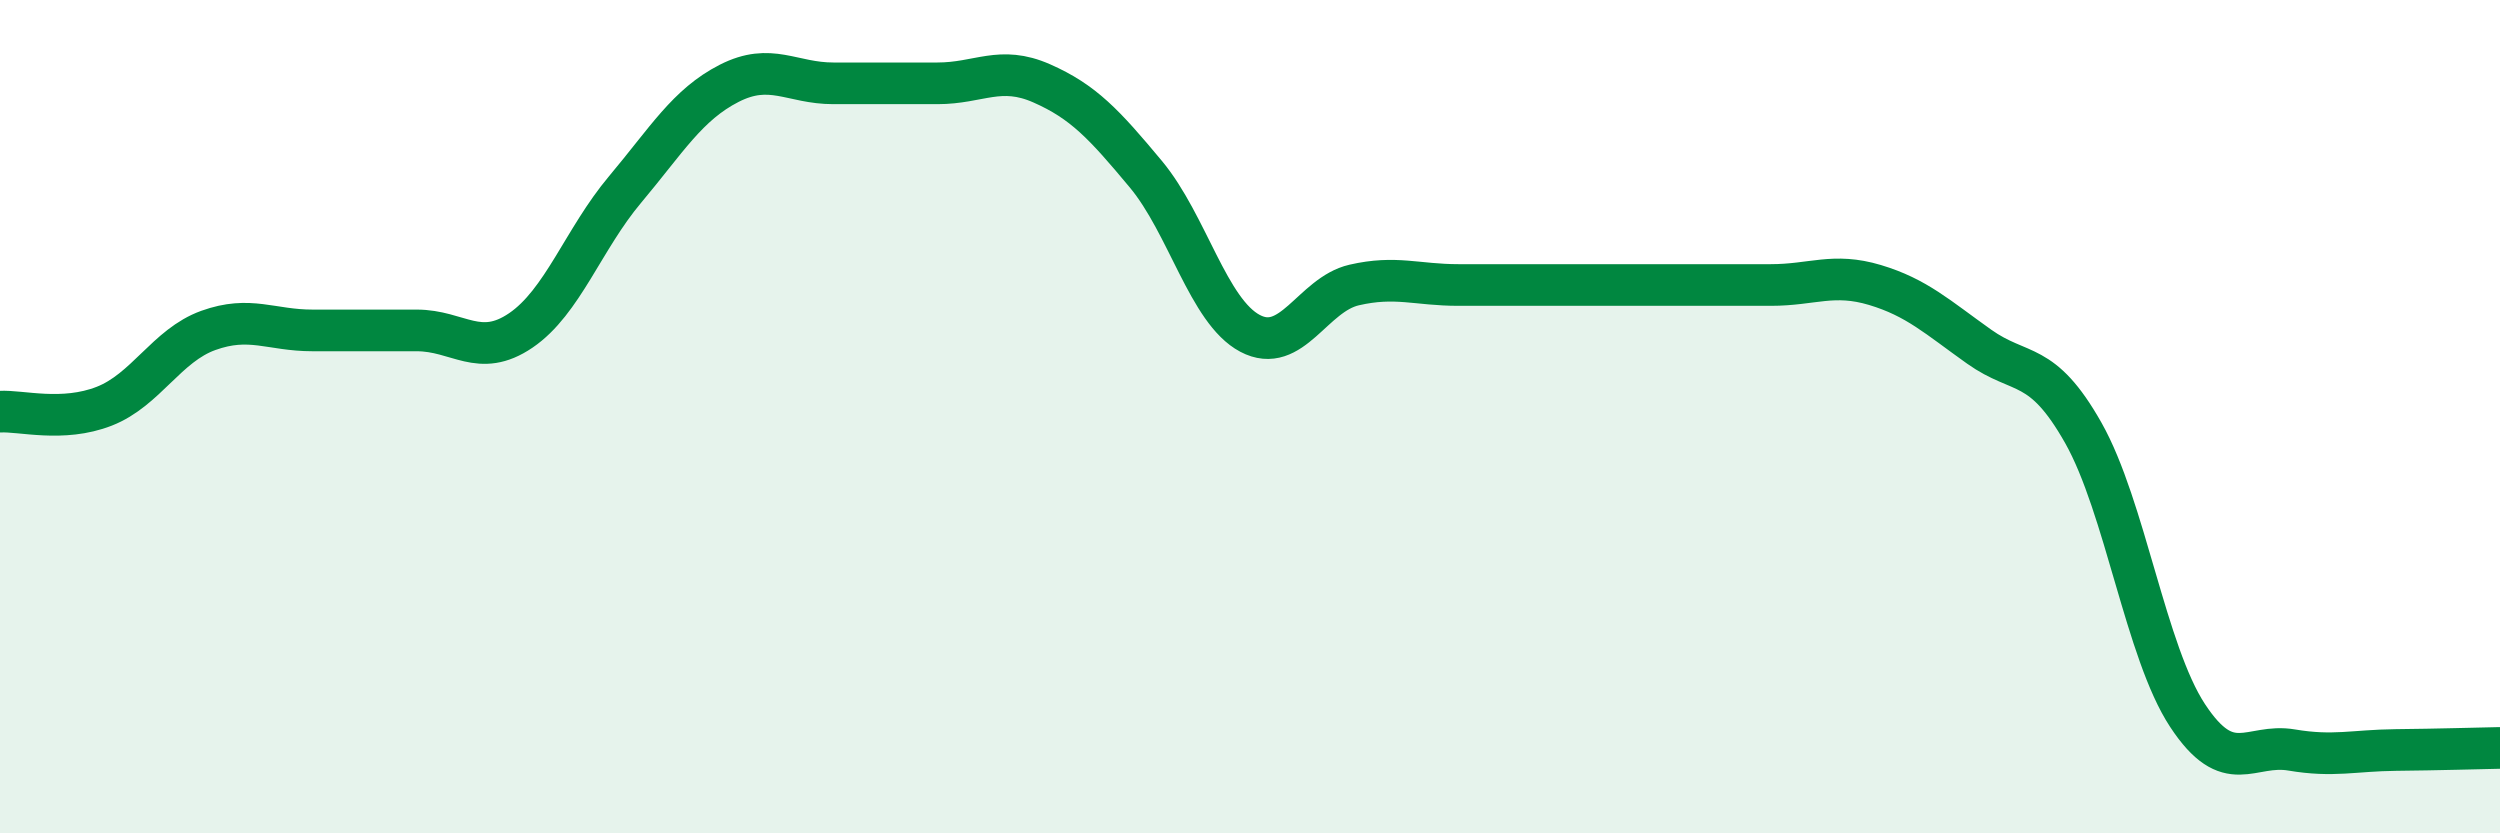 
    <svg width="60" height="20" viewBox="0 0 60 20" xmlns="http://www.w3.org/2000/svg">
      <path
        d="M 0,9.88 C 0.5,9.85 1.5,10.14 2.5,9.75 C 3.5,9.36 4,8.29 5,7.93 C 6,7.57 6.5,7.93 7.5,7.93 C 8.5,7.93 9,7.93 10,7.93 C 11,7.93 11.5,8.61 12.5,7.93 C 13.5,7.25 14,5.74 15,4.55 C 16,3.36 16.5,2.51 17.5,2 C 18.5,1.49 19,2 20,2 C 21,2 21.5,2 22.5,2 C 23.5,2 24,1.56 25,2 C 26,2.44 26.5,2.98 27.5,4.18 C 28.5,5.38 29,7.47 30,8 C 31,8.53 31.5,7.07 32.5,6.84 C 33.5,6.61 34,6.84 35,6.84 C 36,6.84 36.5,6.84 37.5,6.84 C 38.5,6.84 39,6.84 40,6.84 C 41,6.84 41.5,6.84 42.5,6.84 C 43.5,6.84 44,6.54 45,6.84 C 46,7.14 46.5,7.61 47.5,8.32 C 48.5,9.03 49,8.62 50,10.39 C 51,12.16 51.5,15.65 52.5,17.17 C 53.5,18.69 54,17.83 55,18 C 56,18.17 56.5,18.01 57.5,18 C 58.5,17.99 59.5,17.96 60,17.95L60 20L0 20Z"
        fill="#008740"
        opacity="0.1"
        stroke-linecap="round"
        stroke-linejoin="round"
      />
      <path
        d="M 0,9.88 C 0.5,9.85 1.5,10.14 2.5,9.75 C 3.5,9.36 4,8.29 5,7.93 C 6,7.57 6.5,7.93 7.5,7.93 C 8.5,7.93 9,7.93 10,7.93 C 11,7.93 11.5,8.61 12.5,7.93 C 13.5,7.25 14,5.74 15,4.55 C 16,3.36 16.5,2.51 17.5,2 C 18.5,1.49 19,2 20,2 C 21,2 21.5,2 22.5,2 C 23.5,2 24,1.56 25,2 C 26,2.44 26.5,2.98 27.5,4.18 C 28.5,5.38 29,7.47 30,8 C 31,8.53 31.5,7.07 32.5,6.84 C 33.5,6.61 34,6.84 35,6.84 C 36,6.84 36.5,6.84 37.5,6.84 C 38.5,6.84 39,6.84 40,6.84 C 41,6.84 41.5,6.84 42.5,6.84 C 43.5,6.84 44,6.54 45,6.84 C 46,7.14 46.5,7.61 47.5,8.32 C 48.5,9.03 49,8.62 50,10.39 C 51,12.16 51.5,15.65 52.5,17.17 C 53.5,18.69 54,17.83 55,18 C 56,18.17 56.5,18.01 57.5,18 C 58.5,17.99 59.5,17.96 60,17.95"
        stroke="#008740"
        stroke-width="1"
        fill="none"
        stroke-linecap="round"
        stroke-linejoin="round"
      />
    </svg>
  